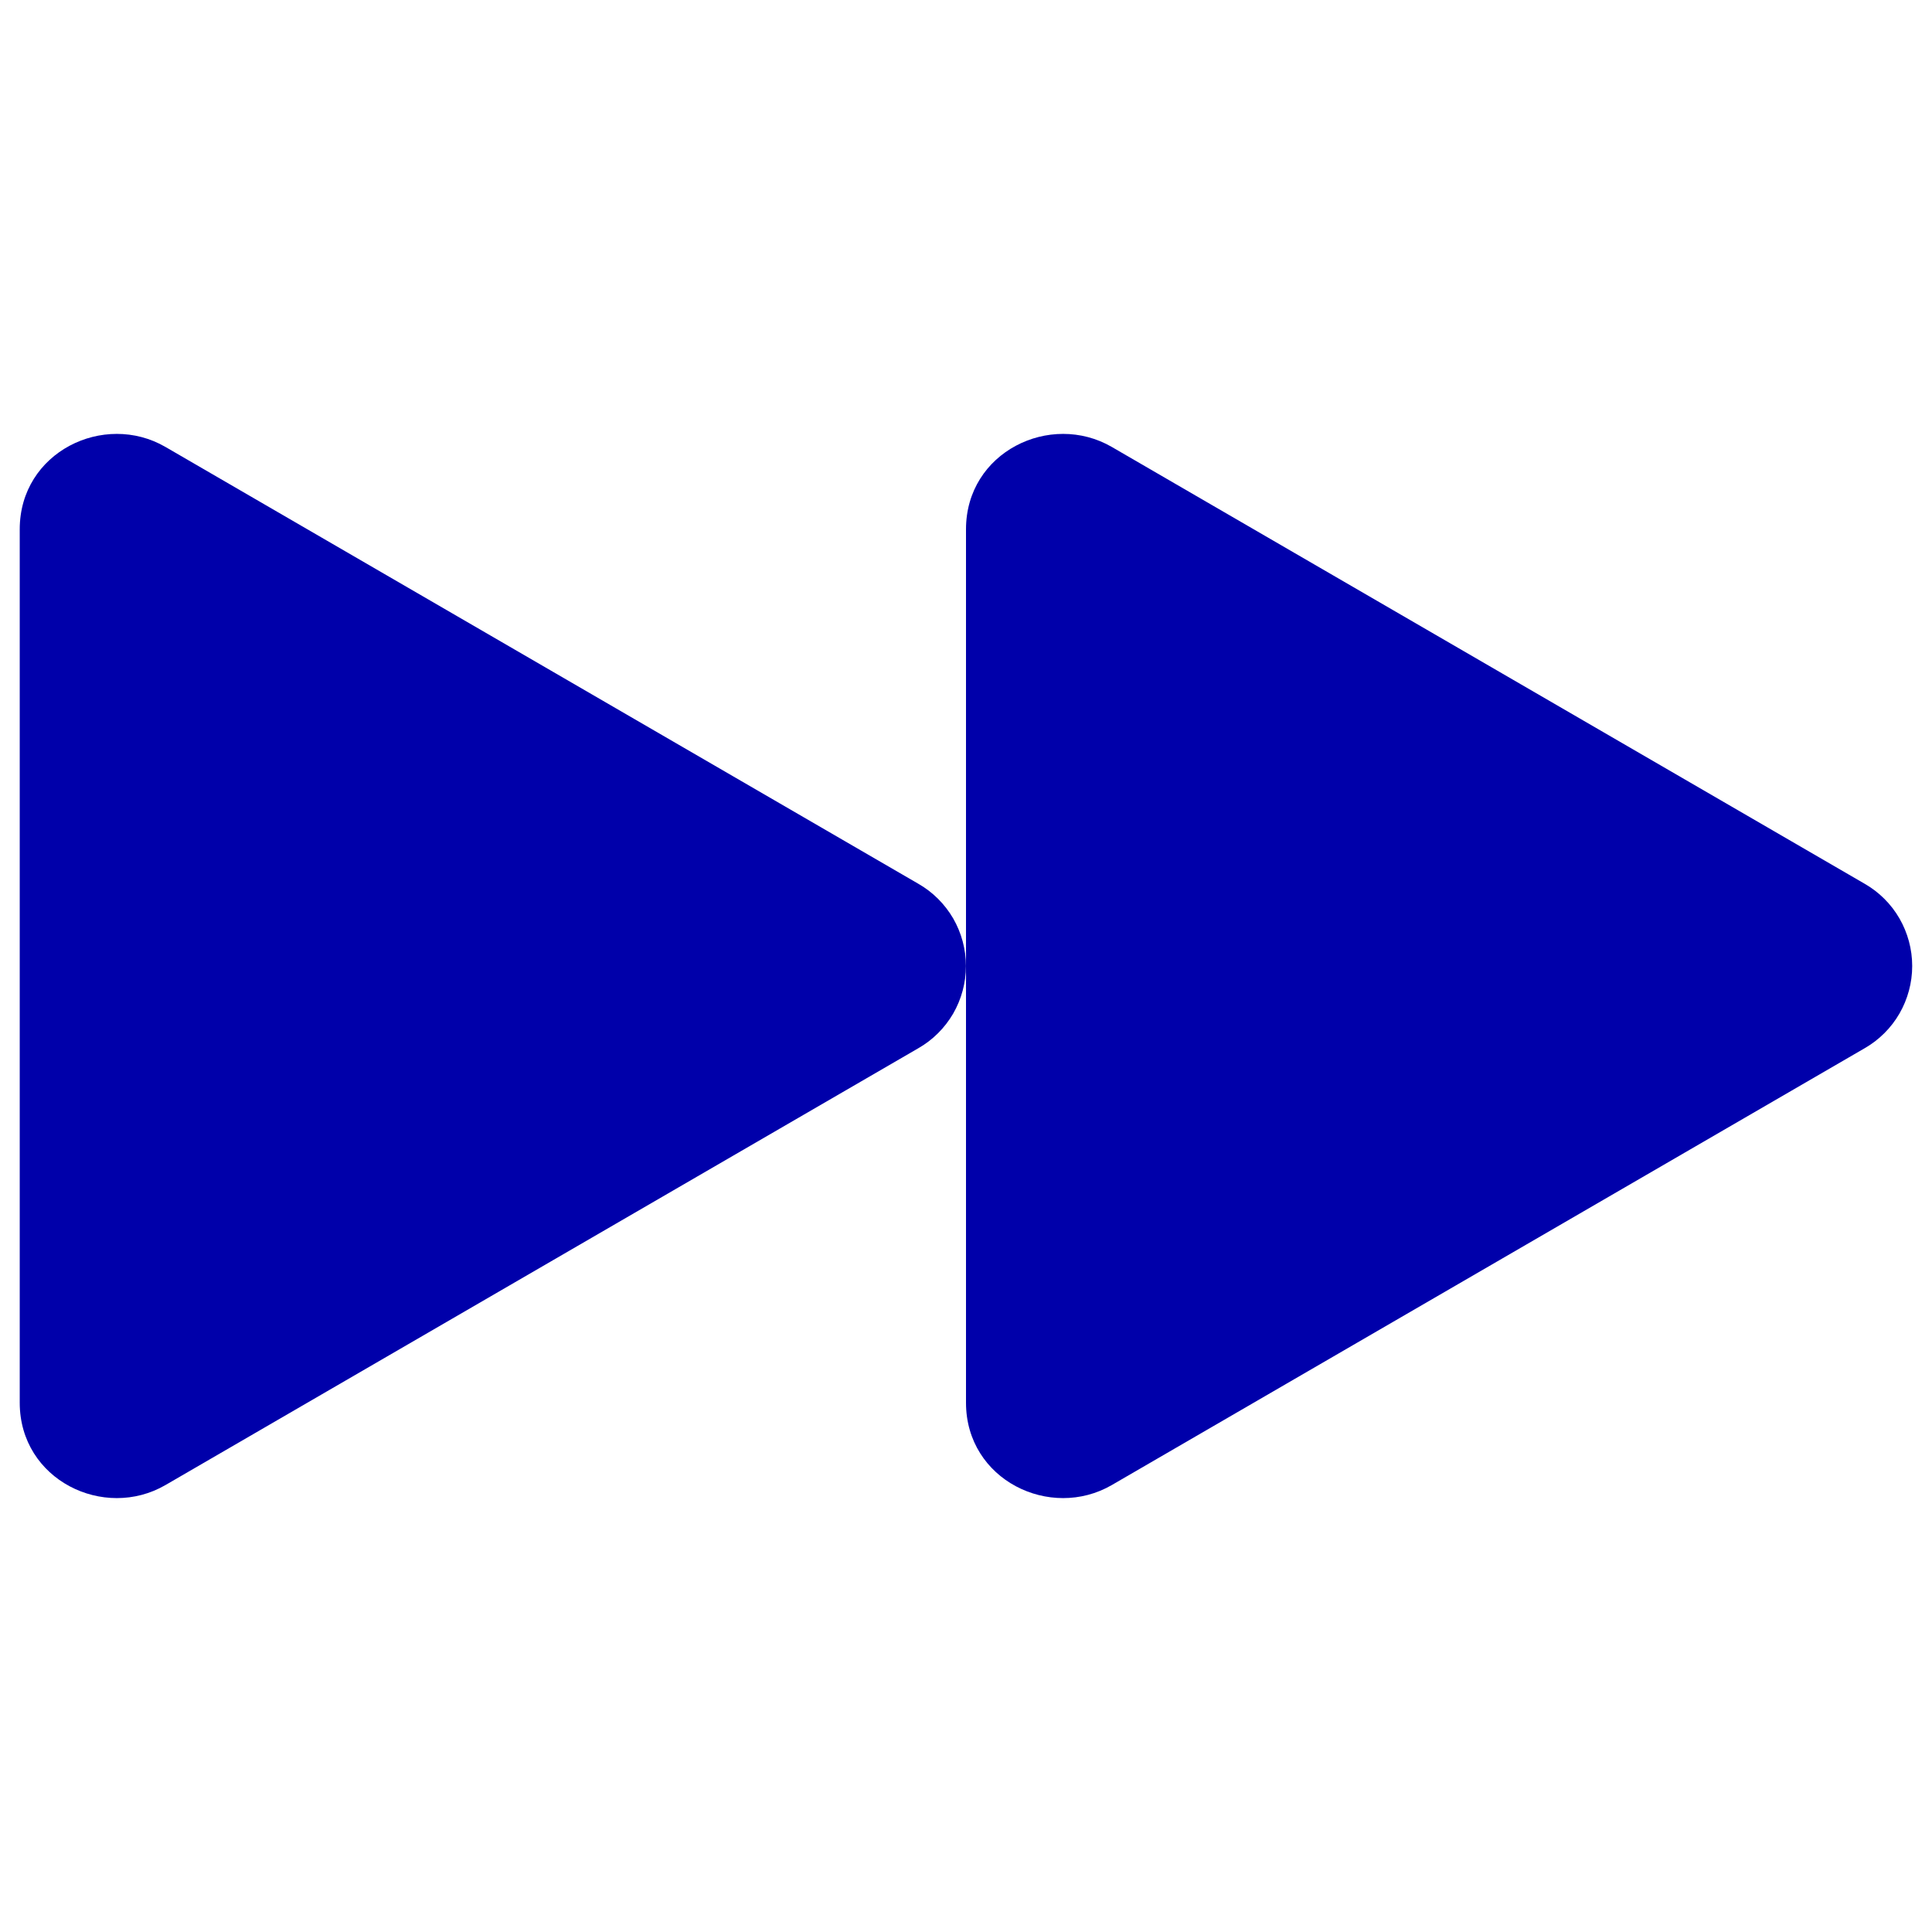 <svg width="28" height="28" viewBox="0 0 28 28" fill="none" xmlns="http://www.w3.org/2000/svg">
<g clip-path="url(#clip0_6_63)">
<path d="M13.307 12.807C13.518 12.927 13.692 13.101 13.814 13.31C13.935 13.52 13.999 13.758 13.999 14C13.999 14.242 13.935 14.48 13.814 14.69C13.692 14.899 13.518 15.073 13.307 15.193L2.399 21.522C1.508 22.04 0.286 21.449 0.286 20.329V7.671C0.286 6.551 1.508 5.96 2.399 6.478L13.307 12.807Z" fill="#0000AA"/>
<path d="M27.022 12.807C27.232 12.927 27.407 13.101 27.528 13.31C27.649 13.52 27.713 13.758 27.713 14C27.713 14.242 27.649 14.48 27.528 14.69C27.407 14.899 27.232 15.073 27.022 15.193L16.114 21.522C15.222 22.04 14 21.449 14 20.329V7.671C14 6.551 15.222 5.96 16.114 6.478L27.022 12.807Z" fill="#0000AA"/>
</g>
<defs>
<clipPath id="clip0_6_63">
<rect width="27.429" height="27.429" fill="white" transform="translate(0.286 0.286)"/>
</clipPath>
</defs>
</svg>

